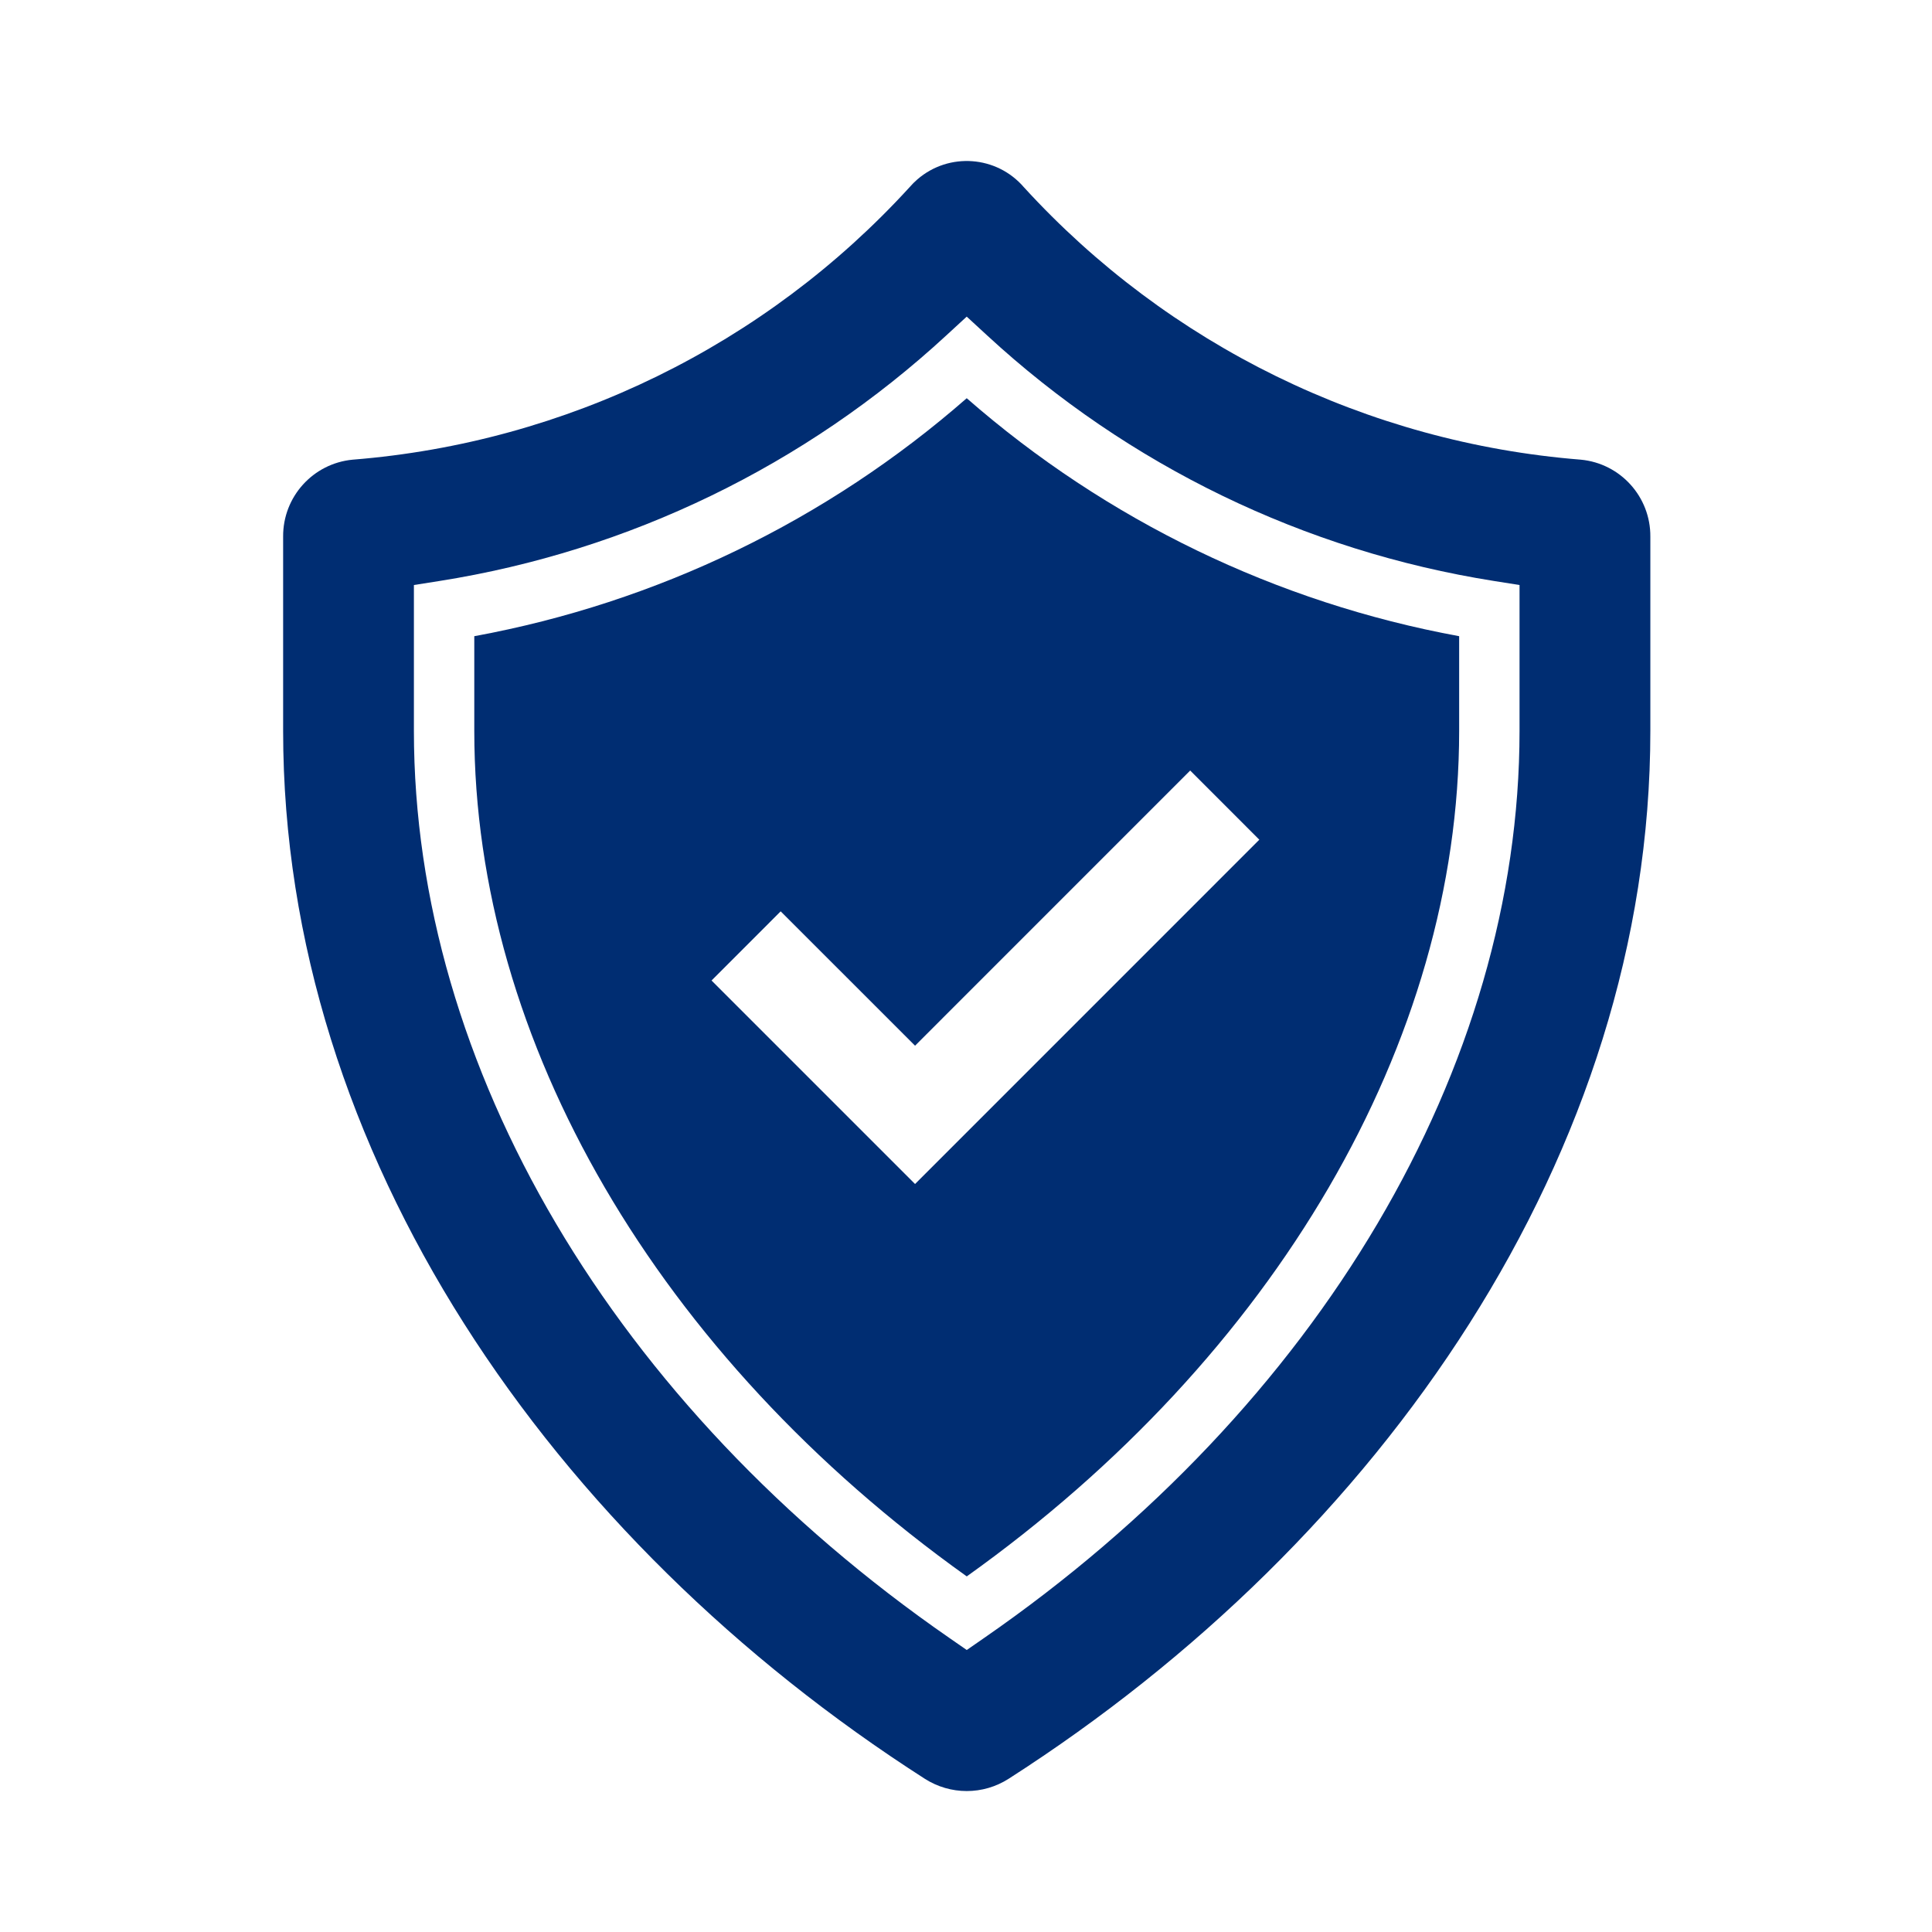 <svg width="51" height="51" fill="#002D72" xmlns="http://www.w3.org/2000/svg" xmlns:xlink="http://www.w3.org/1999/xlink" xml:space="preserve" overflow="hidden"><g><path d="M41.728 12.134C36.093 11.685 30.839 9.114 27.027 4.941 26.309 4.108 25.051 4.015 24.218 4.734 24.144 4.798 24.075 4.867 24.011 4.941 20.2 9.114 14.945 11.685 9.311 12.134 8.264 12.232 7.466 13.115 7.474 14.167L7.474 19.295C7.474 30.444 14.564 40.642 24.409 46.953 25.086 47.388 25.953 47.388 26.629 46.953 36.475 40.641 43.565 30.444 43.565 19.295L43.565 14.167C43.573 13.115 42.775 12.232 41.728 12.134ZM40.112 19.295C40.112 28.167 34.827 37.117 25.973 43.242L25.52 43.556 25.067 43.242C16.213 37.116 10.926 28.164 10.926 19.295L10.926 15.443 11.598 15.337C16.601 14.546 21.257 12.29 24.979 8.855L25.519 8.358 26.059 8.855C29.782 12.29 34.438 14.546 39.441 15.337L40.112 15.443Z"/><path d="M25.519 10.512C21.831 13.738 17.34 15.909 12.52 16.794L12.52 19.295C12.52 27.491 17.369 35.797 25.52 41.613 33.67 35.798 38.518 27.491 38.518 19.295L38.518 16.794C33.699 15.909 29.208 13.738 25.519 10.512ZM24.155 31.255 18.783 25.883 20.608 24.057 24.155 27.604 31.418 20.34 33.243 22.166Z"/></g></svg>